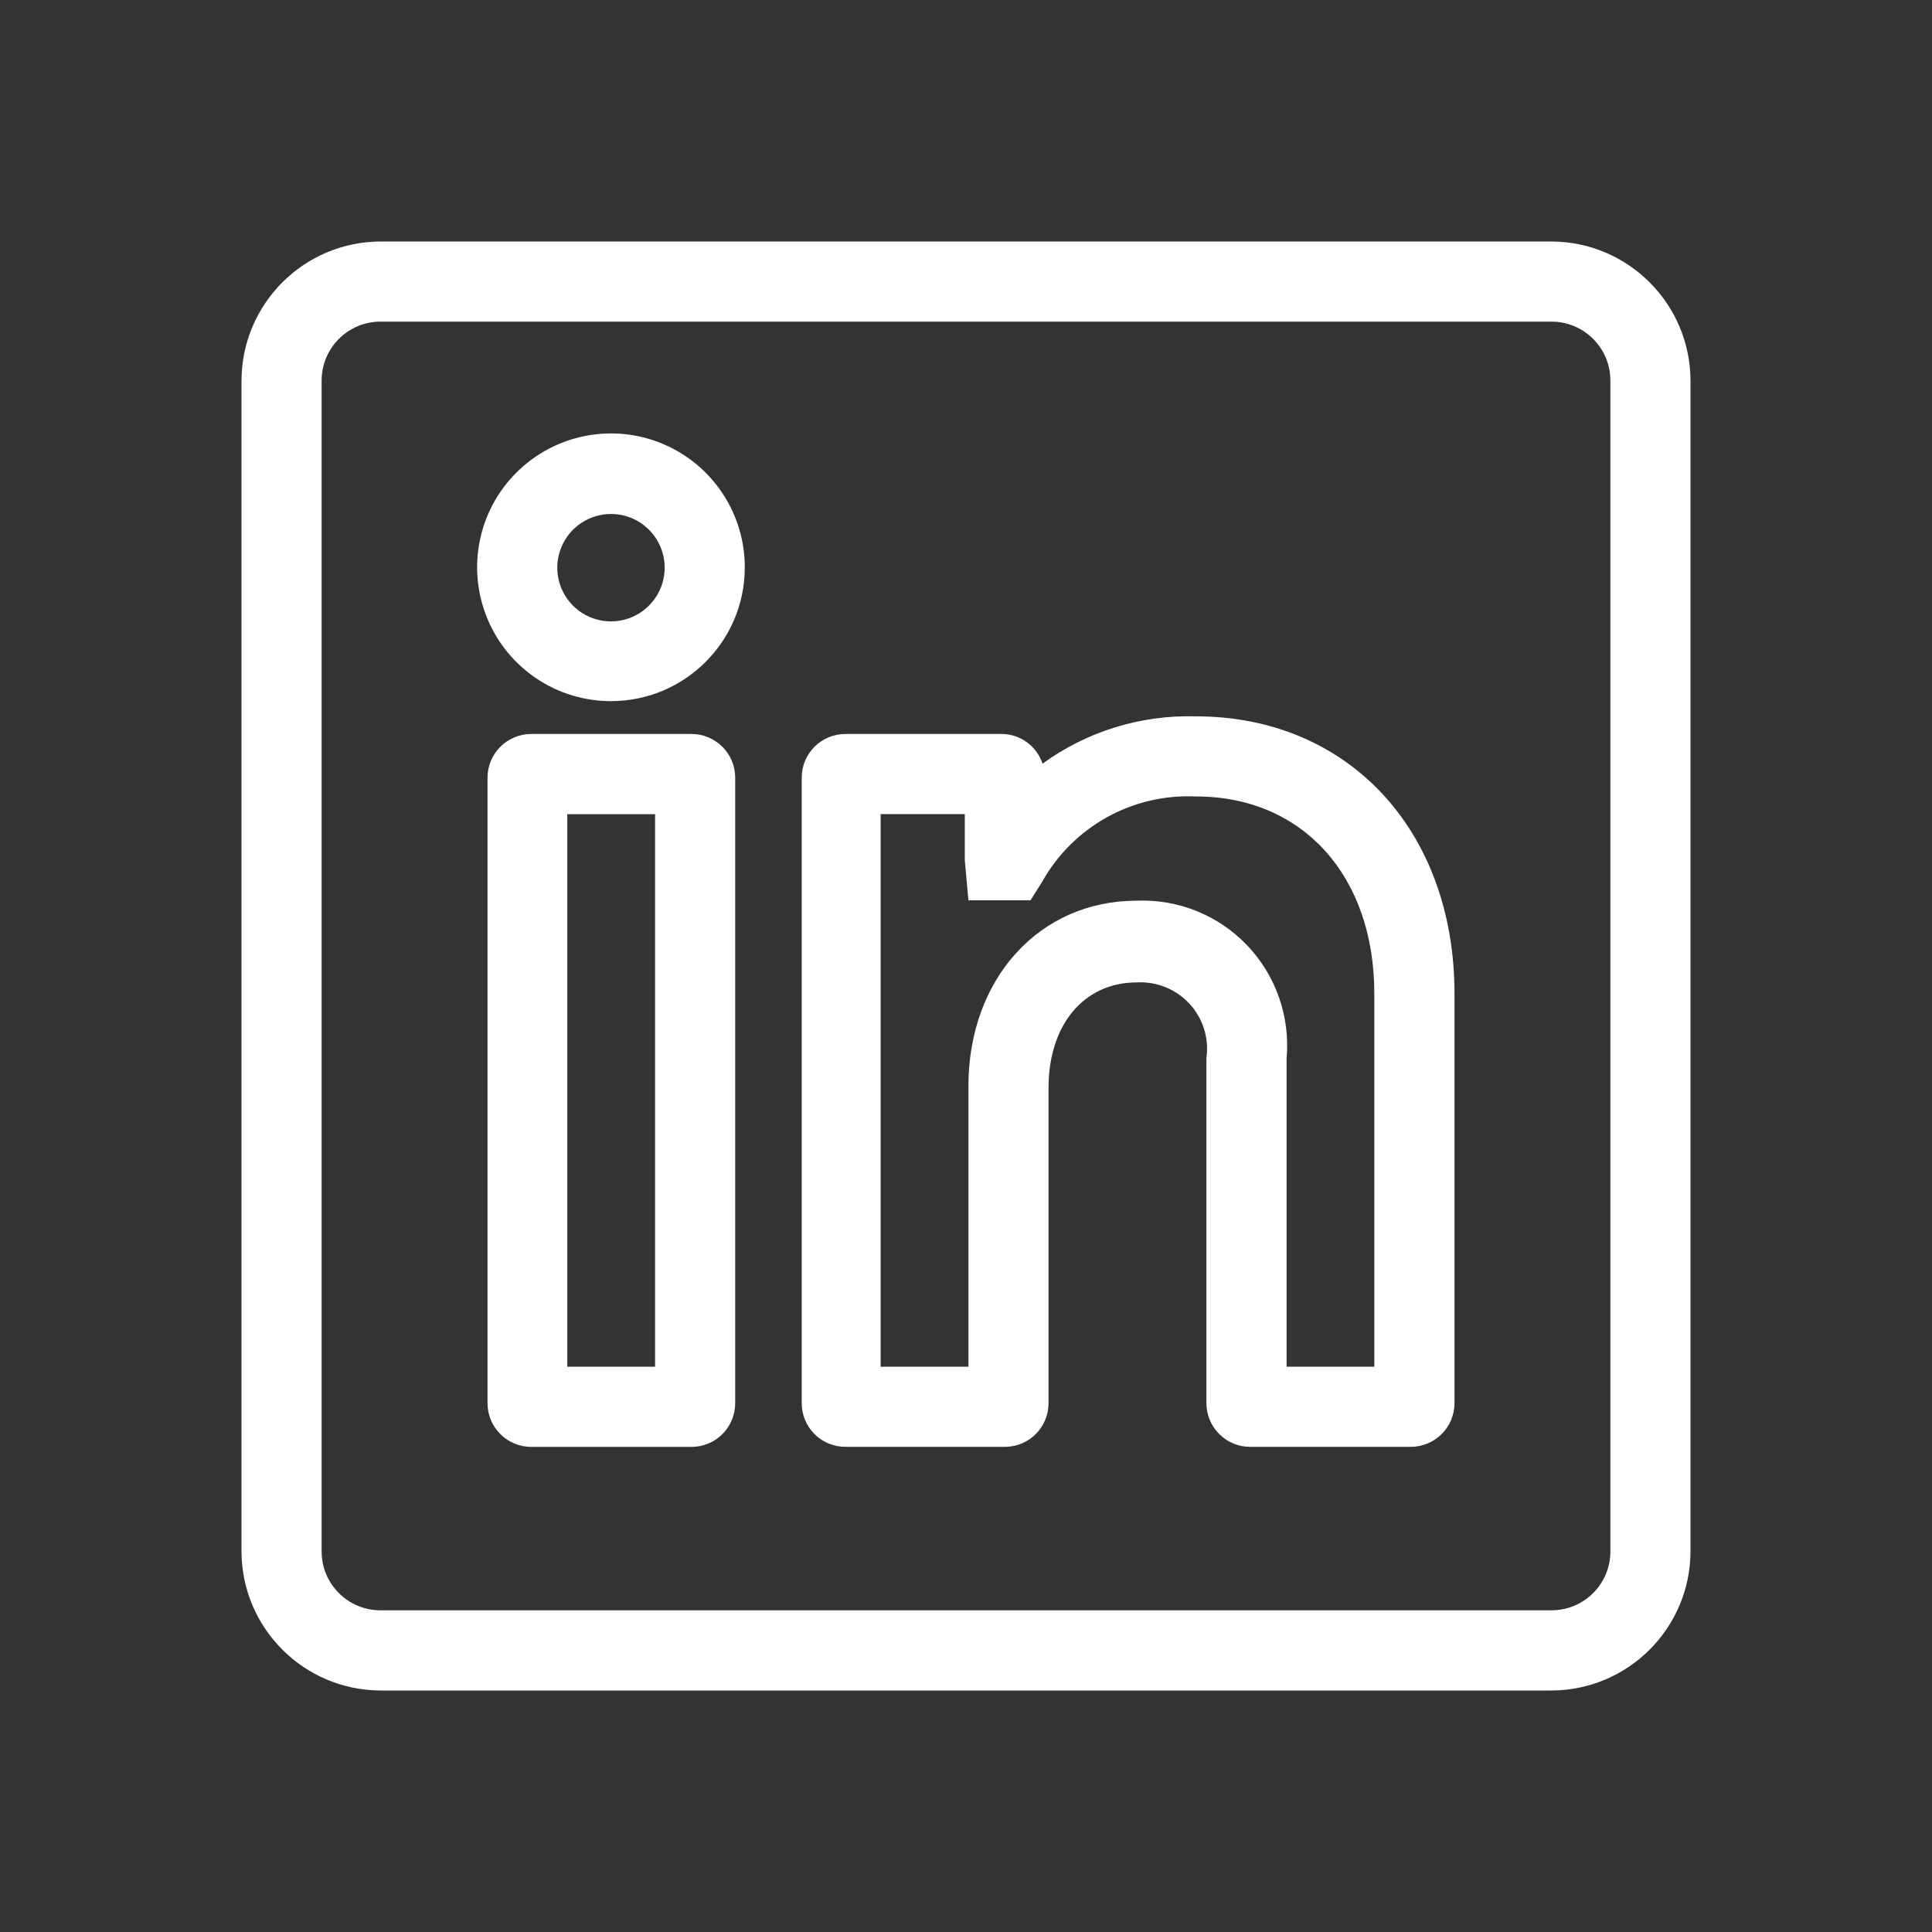 <svg width="32" height="32" viewBox="0 0 32 32" fill="none" xmlns="http://www.w3.org/2000/svg">
<rect x="0" y="0" width="32" height="32" fill="#333333" stroke="none"/>
<path fill-rule="evenodd" clip-rule="evenodd" d="M11.454 23.965H8.799C8.399 23.965 8.075 23.641 8.075 23.241V12.88C8.075 12.481 8.399 12.157 8.799 12.157H11.454C11.853 12.157 12.177 12.481 12.177 12.88V23.241C12.177 23.641 11.853 23.965 11.454 23.965ZM9.396 22.637H10.85V13.485H9.396V22.637Z" fill="white"/>
<path fill-rule="evenodd" clip-rule="evenodd" d="M23.367 23.964H20.712C20.519 23.966 20.334 23.891 20.197 23.755C20.059 23.619 19.982 23.434 19.982 23.241V17.526C20.029 17.199 19.926 16.869 19.702 16.626C19.478 16.383 19.157 16.253 18.827 16.272C17.951 16.272 17.367 16.976 17.367 18.017V23.241C17.367 23.633 17.055 23.954 16.664 23.964H14.009C13.816 23.966 13.63 23.891 13.493 23.755C13.356 23.619 13.279 23.434 13.279 23.241V12.88C13.279 12.687 13.356 12.502 13.493 12.366C13.63 12.231 13.816 12.155 14.009 12.157H16.604C16.907 12.164 17.172 12.361 17.268 12.648C18.005 12.113 18.899 11.838 19.81 11.865C22.332 11.865 24.091 13.757 24.091 16.458V23.241C24.091 23.64 23.767 23.964 23.367 23.964ZM21.31 22.637H22.763V16.458C22.763 14.507 21.575 13.192 19.81 13.192C18.761 13.142 17.774 13.689 17.261 14.606L17.069 14.911H16.04L15.98 14.248V13.484H14.586V22.637H16.04V17.991C16.04 16.212 17.215 14.918 18.827 14.918C19.516 14.89 20.184 15.161 20.659 15.66C21.134 16.16 21.371 16.84 21.31 17.526V22.637Z" fill="white"/>
<path fill-rule="evenodd" clip-rule="evenodd" d="M10.126 11.613C9.228 11.616 8.417 11.076 8.073 10.248C7.728 9.418 7.917 8.463 8.552 7.829C9.187 7.194 10.142 7.004 10.971 7.349C11.8 7.694 12.339 8.505 12.336 9.403C12.333 10.622 11.345 11.609 10.126 11.613ZM10.126 8.513C9.766 8.511 9.439 8.726 9.3 9.058C9.16 9.39 9.234 9.773 9.488 10.029C9.742 10.285 10.125 10.362 10.458 10.225C10.791 10.088 11.009 9.763 11.009 9.403C11.009 8.914 10.615 8.517 10.126 8.513Z" fill="white"/>
<path fill-rule="evenodd" clip-rule="evenodd" d="M25.697 28H6.303C5.033 27.996 4.004 26.967 4 25.697V6.303C4.004 5.033 5.033 4.004 6.303 4H25.697C26.967 4.004 27.996 5.033 28 6.303V25.697C27.996 26.967 26.967 27.996 25.697 28ZM6.303 5.327C5.764 5.327 5.327 5.764 5.327 6.303V25.697C5.327 26.236 5.764 26.672 6.303 26.672H25.697C26.236 26.672 26.673 26.236 26.673 25.697V6.303C26.673 5.764 26.236 5.327 25.697 5.327H6.303Z" fill="white"/>
</svg>
